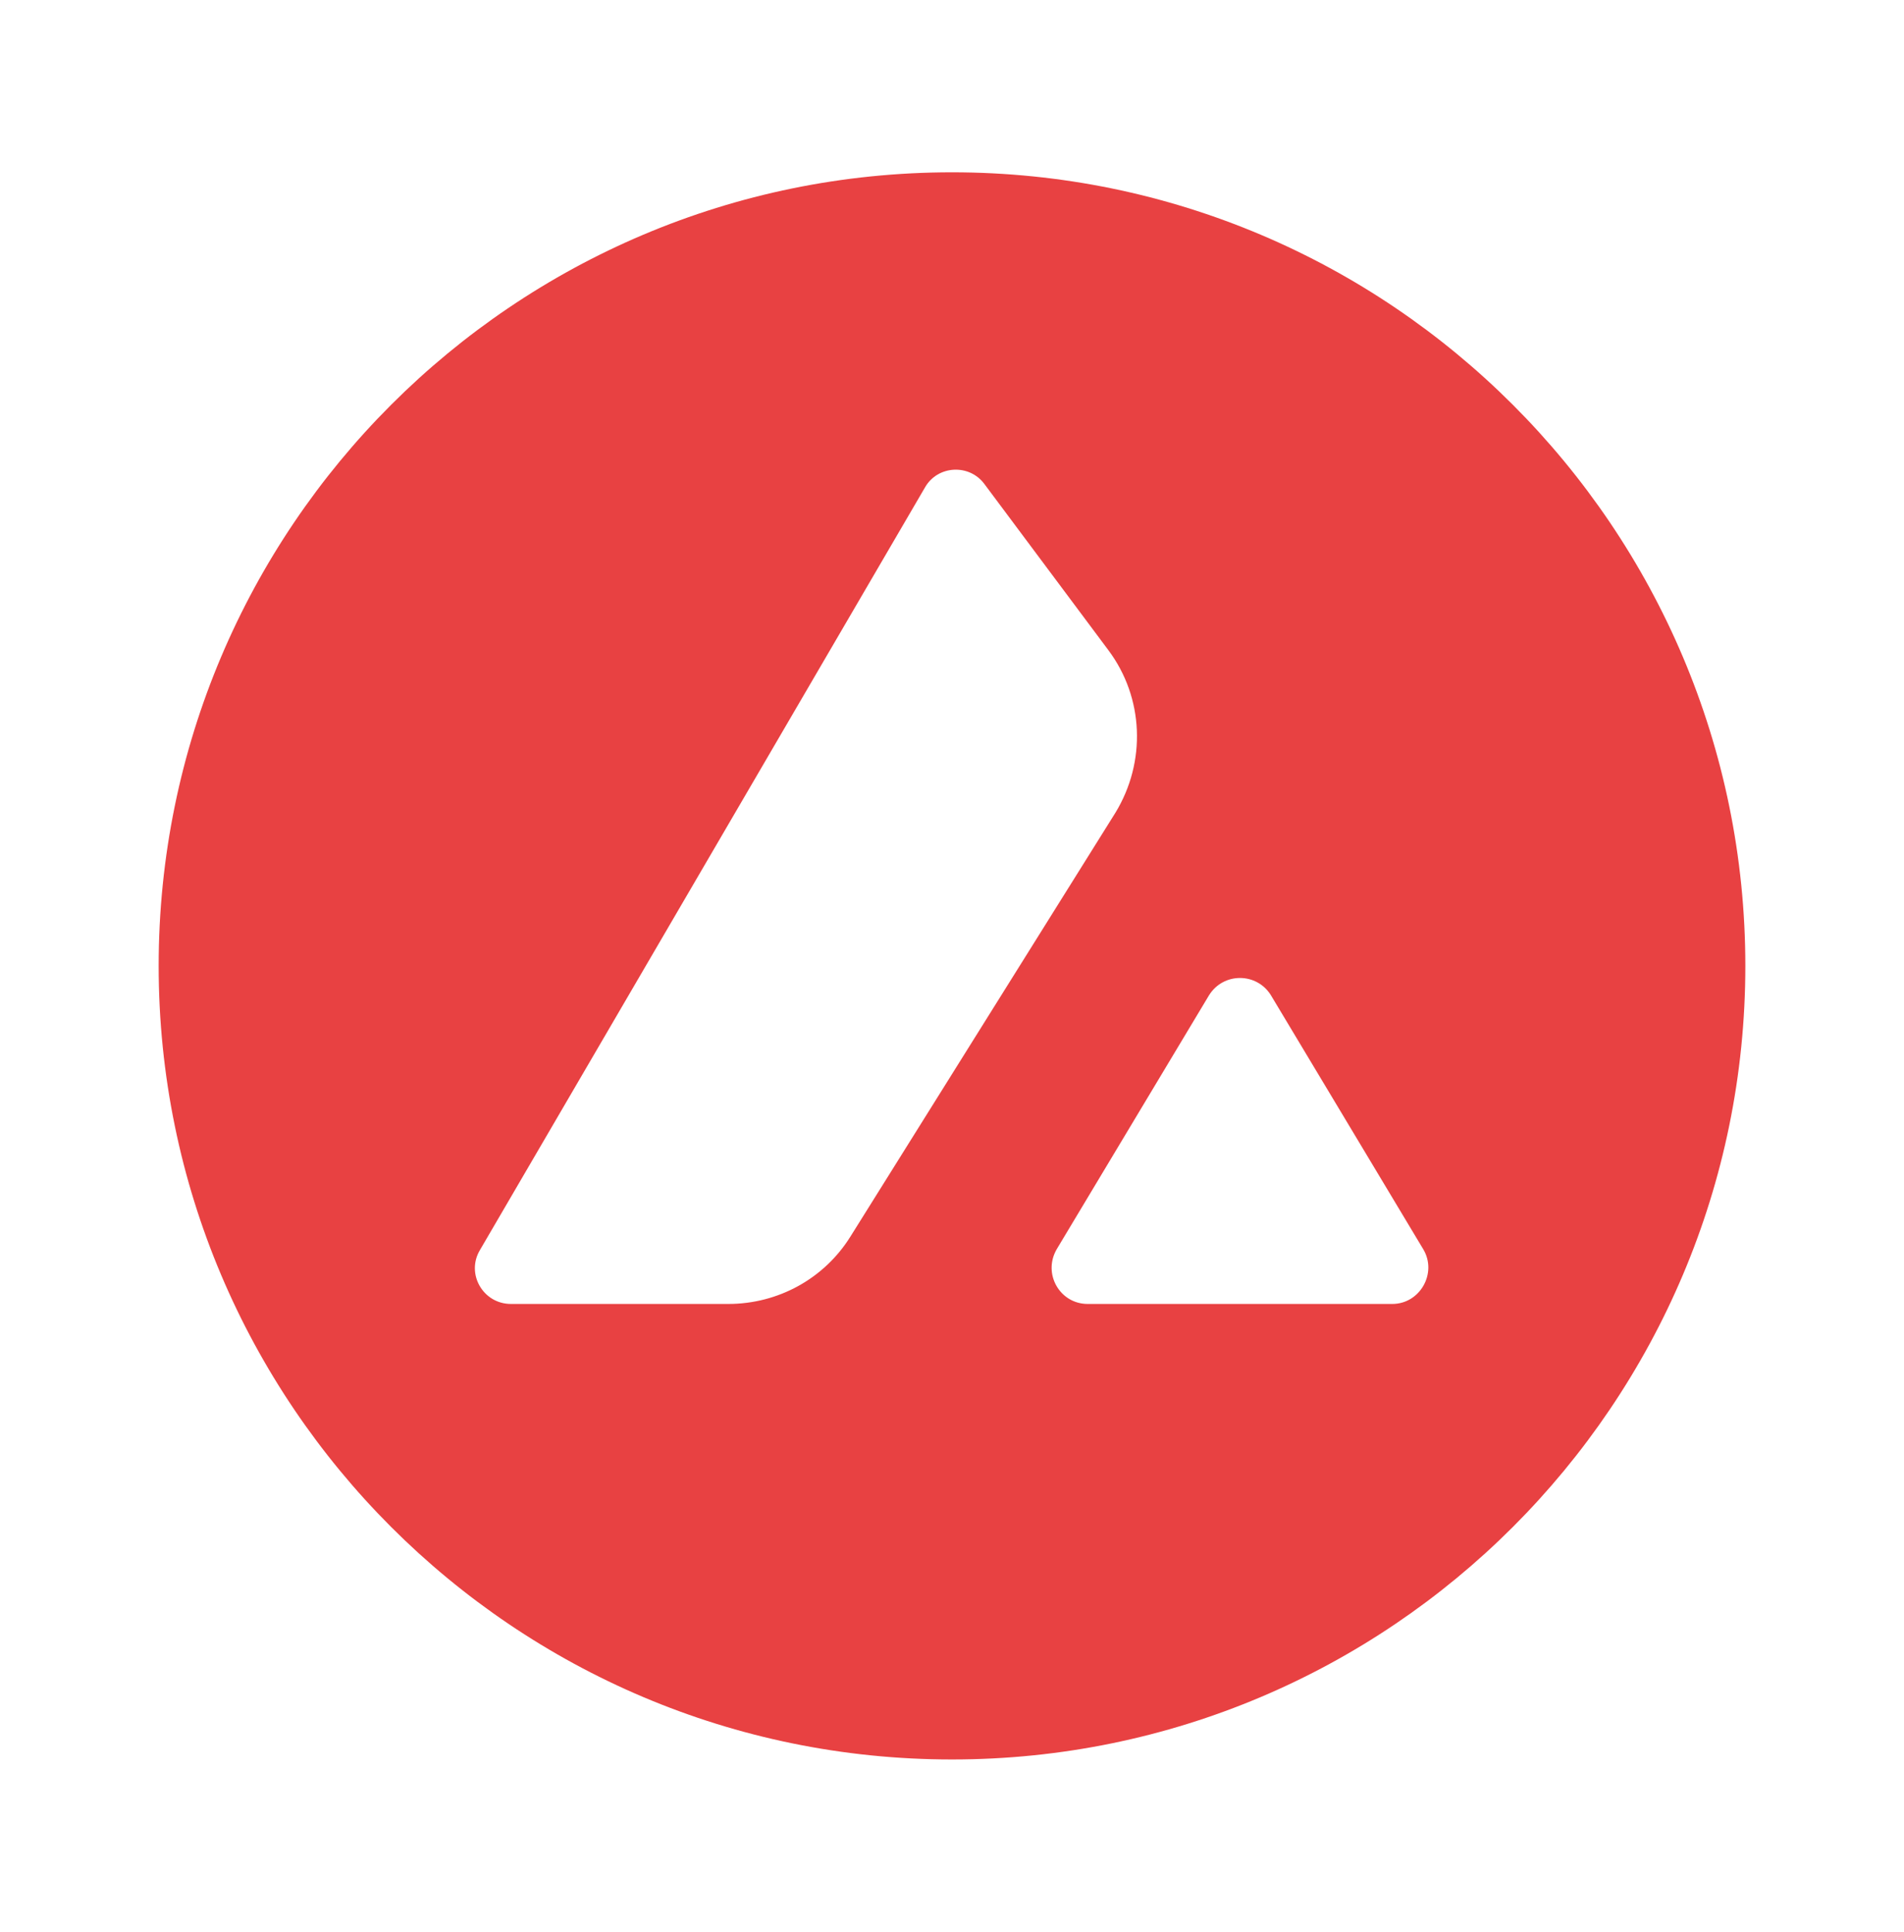 <svg width="70" height="71" viewBox="0 0 70 71" fill="none" xmlns="http://www.w3.org/2000/svg">
<path d="M35 6.333C18.9 6.333 5.833 19.4 5.833 35.5C5.833 51.6 18.9 64.667 35 64.667C51.1 64.667 64.167 51.6 64.167 35.5C64.167 19.4 51.1 6.333 35 6.333ZM31.267 45.446C30.304 46.992 28.612 47.925 26.775 47.925H18.783C17.762 47.925 17.121 46.817 17.646 45.942L34.008 17.913C34.475 17.096 35.642 17.038 36.196 17.796L40.746 23.892C42.058 25.642 42.146 28.004 41.008 29.871L31.267 45.446ZM51.187 47.925H39.987C38.967 47.925 38.325 46.817 38.85 45.913L44.45 36.579C44.975 35.733 46.2 35.733 46.725 36.579L52.325 45.913C52.85 46.788 52.208 47.925 51.187 47.925Z" fill="#E84142"/>
</svg>
